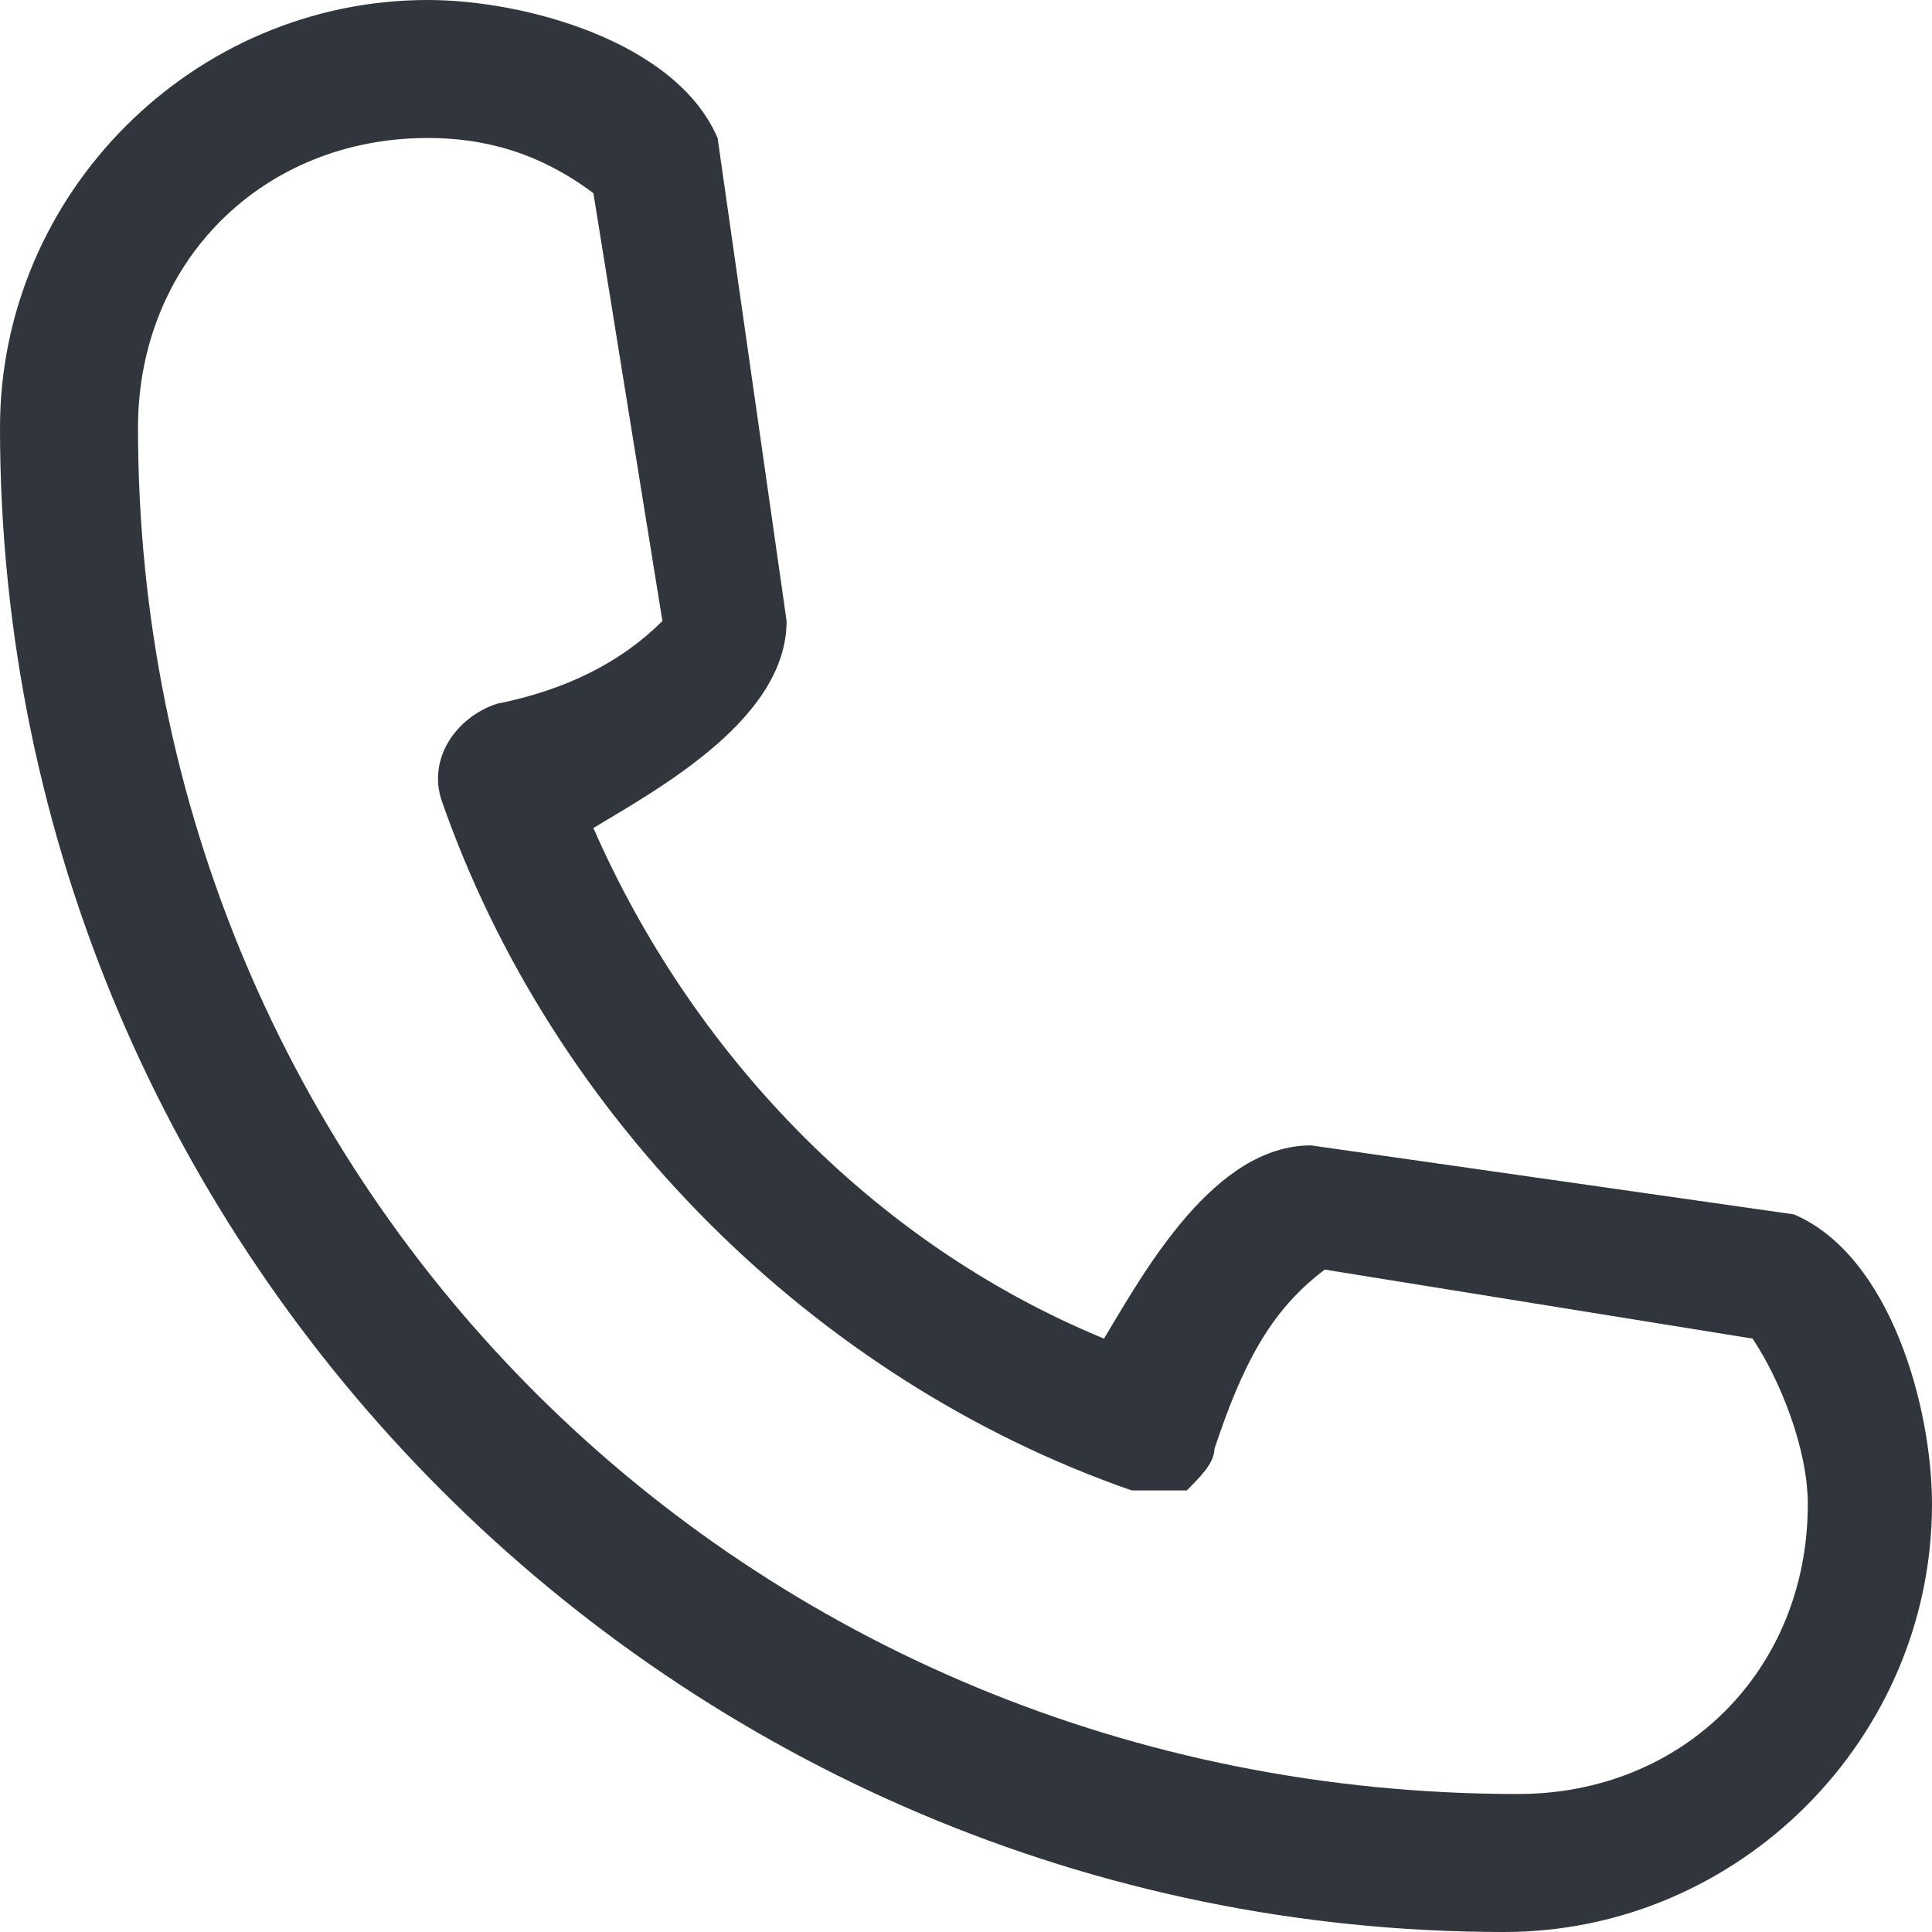 <svg xmlns="http://www.w3.org/2000/svg" xml:space="preserve" style="enable-background:new 0 0 14 14" viewBox="0 0 14 14"><path d="M10.9 14c1.7 0 3.1-1.4 3.1-3.1 0-.7-.3-1.8-1-2.1l-3.5-.5c-.7 0-1.2.9-1.5 1.4C6.3 9 5 7.6 4.3 6c.5-.3 1.4-.8 1.4-1.5L5.2 1C4.9.3 3.8 0 3.1 0 1.4 0 0 1.4 0 3.1 0 9.1 4.9 14 10.9 14zM3.1 1c.4 0 .8.1 1.2.4l.5 3.1c-.3.3-.7.5-1.2.6-.3.1-.5.4-.4.7.8 2.3 2.7 4.2 5 5h.4c.1-.1.2-.2.2-.3.2-.6.4-1 .8-1.3l3.1.5c.2.3.4.8.4 1.2 0 1.2-.9 2.1-2.1 2.1C5.4 13 1 8.6 1 3.1 1 1.9 1.9 1 3.1 1z" style="fill:#31363c"/></svg>
